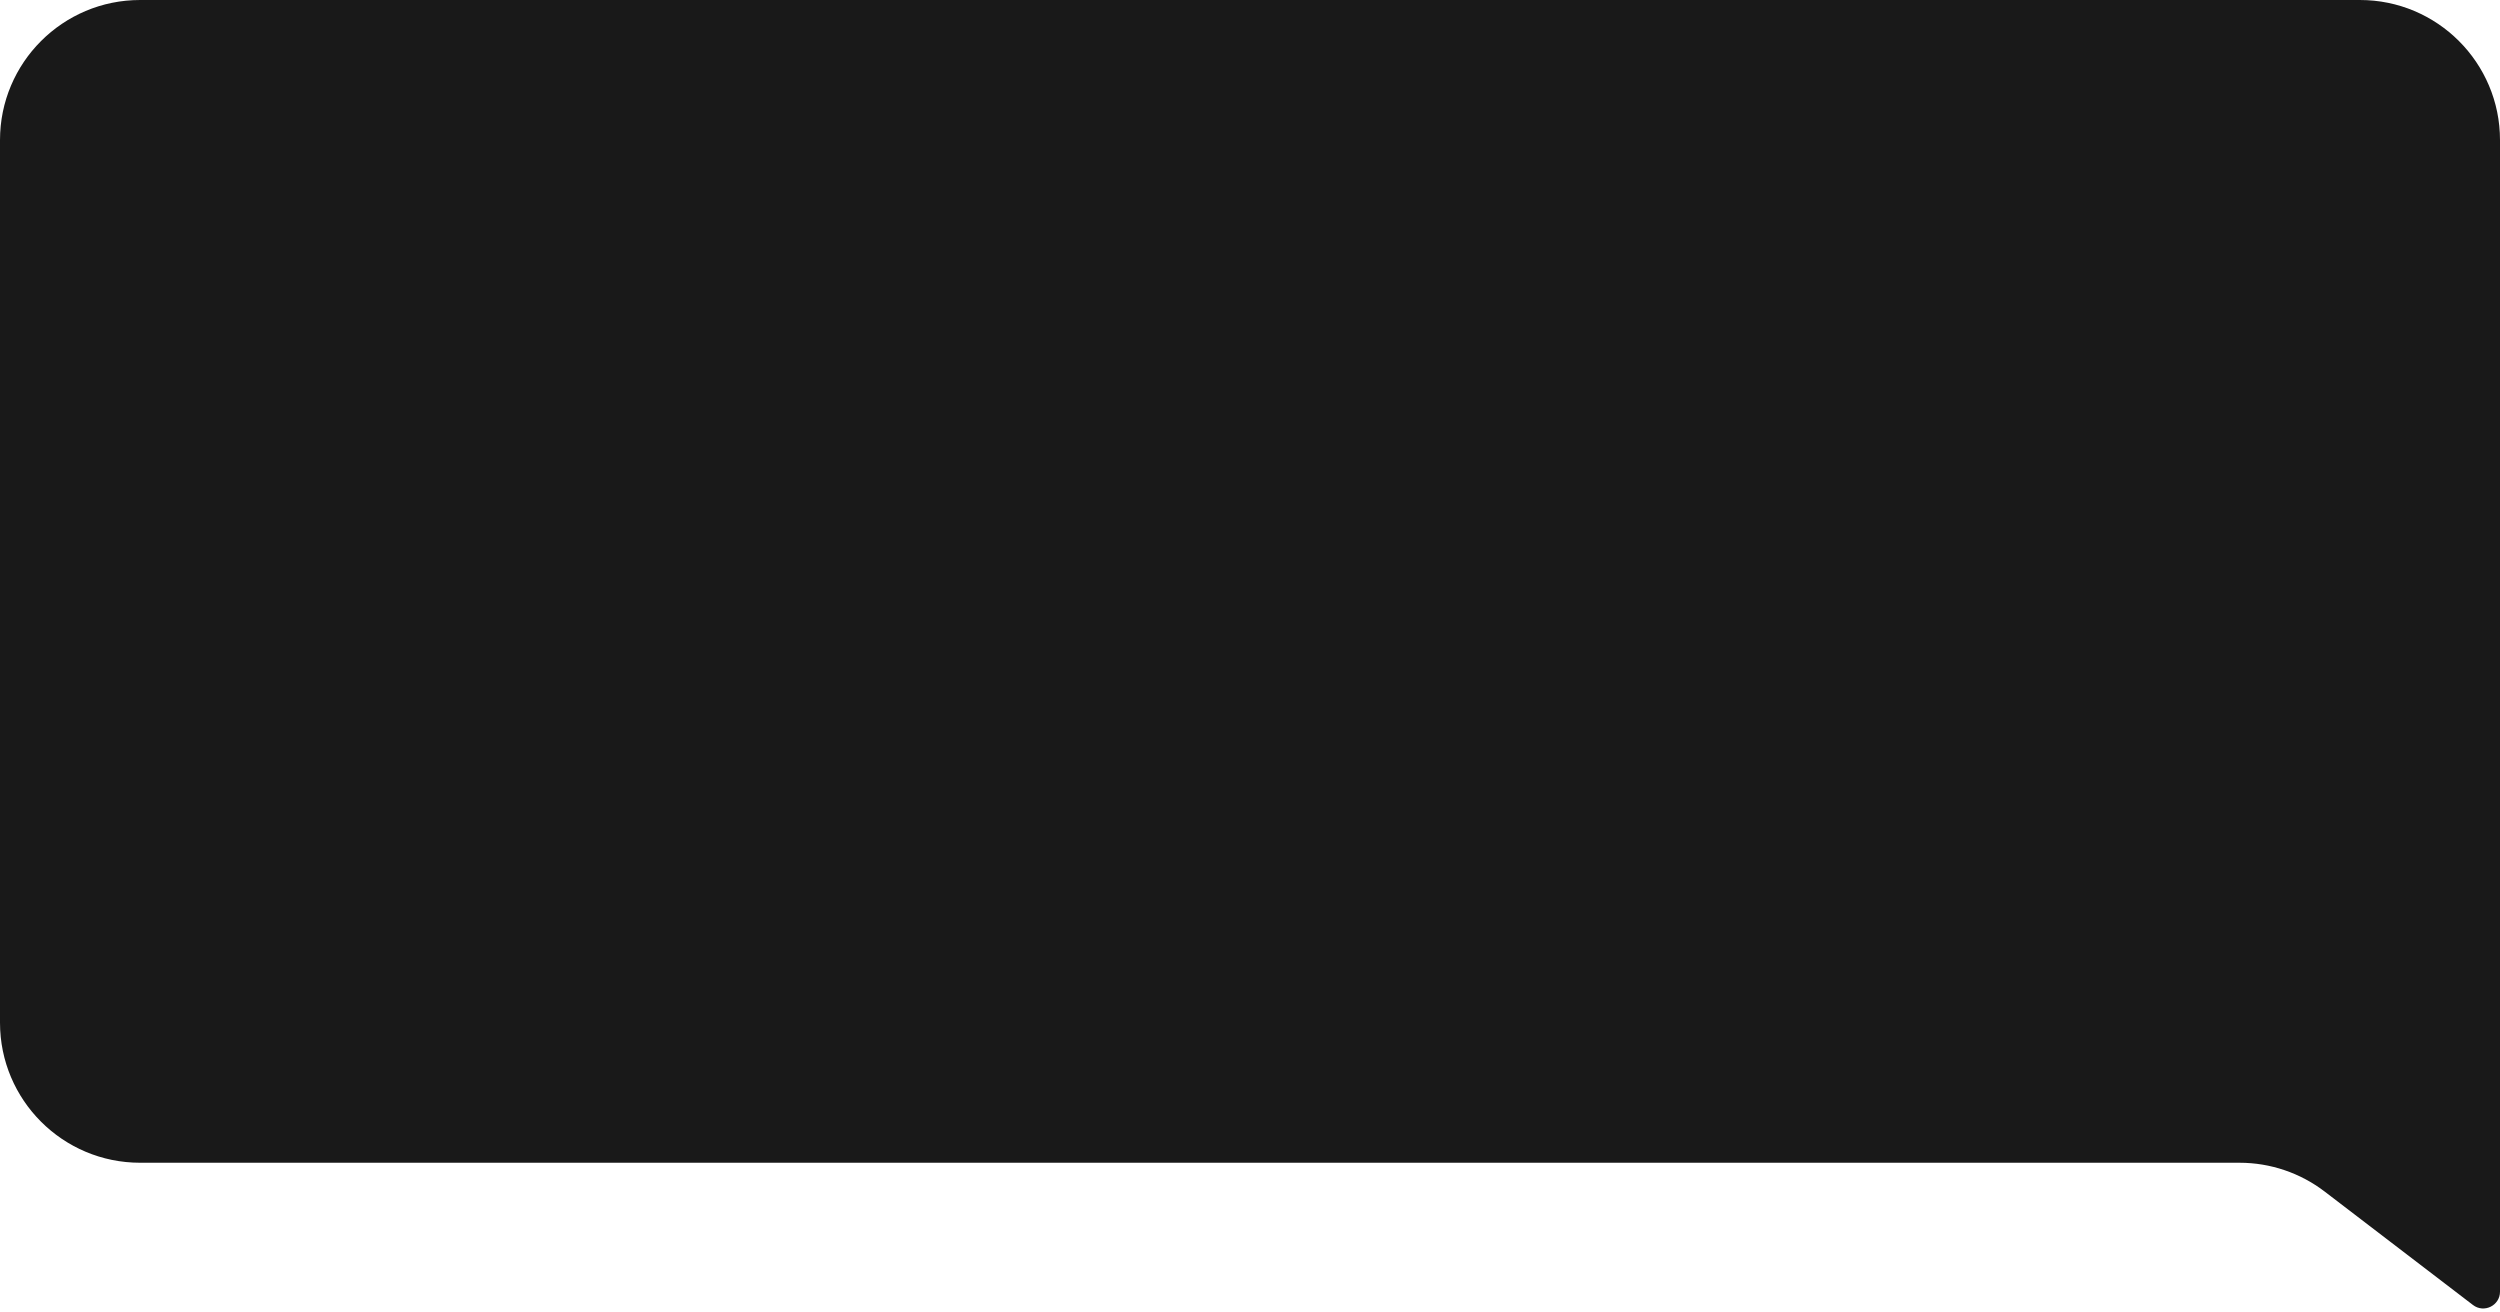 <?xml version="1.0" encoding="UTF-8"?> <svg xmlns="http://www.w3.org/2000/svg" width="446" height="234" viewBox="0 0 446 234" fill="none"> <path d="M0 25C0 11.193 11.193 0 25 0H421C434.807 0 446 11.193 446 25V230.428C446 232.914 443.151 234.321 441.177 232.811L414.724 212.577C410.363 209.242 405.025 207.434 399.535 207.434H25C11.193 207.434 0 196.242 0 182.434V25Z" fill="#191919"></path> </svg> 